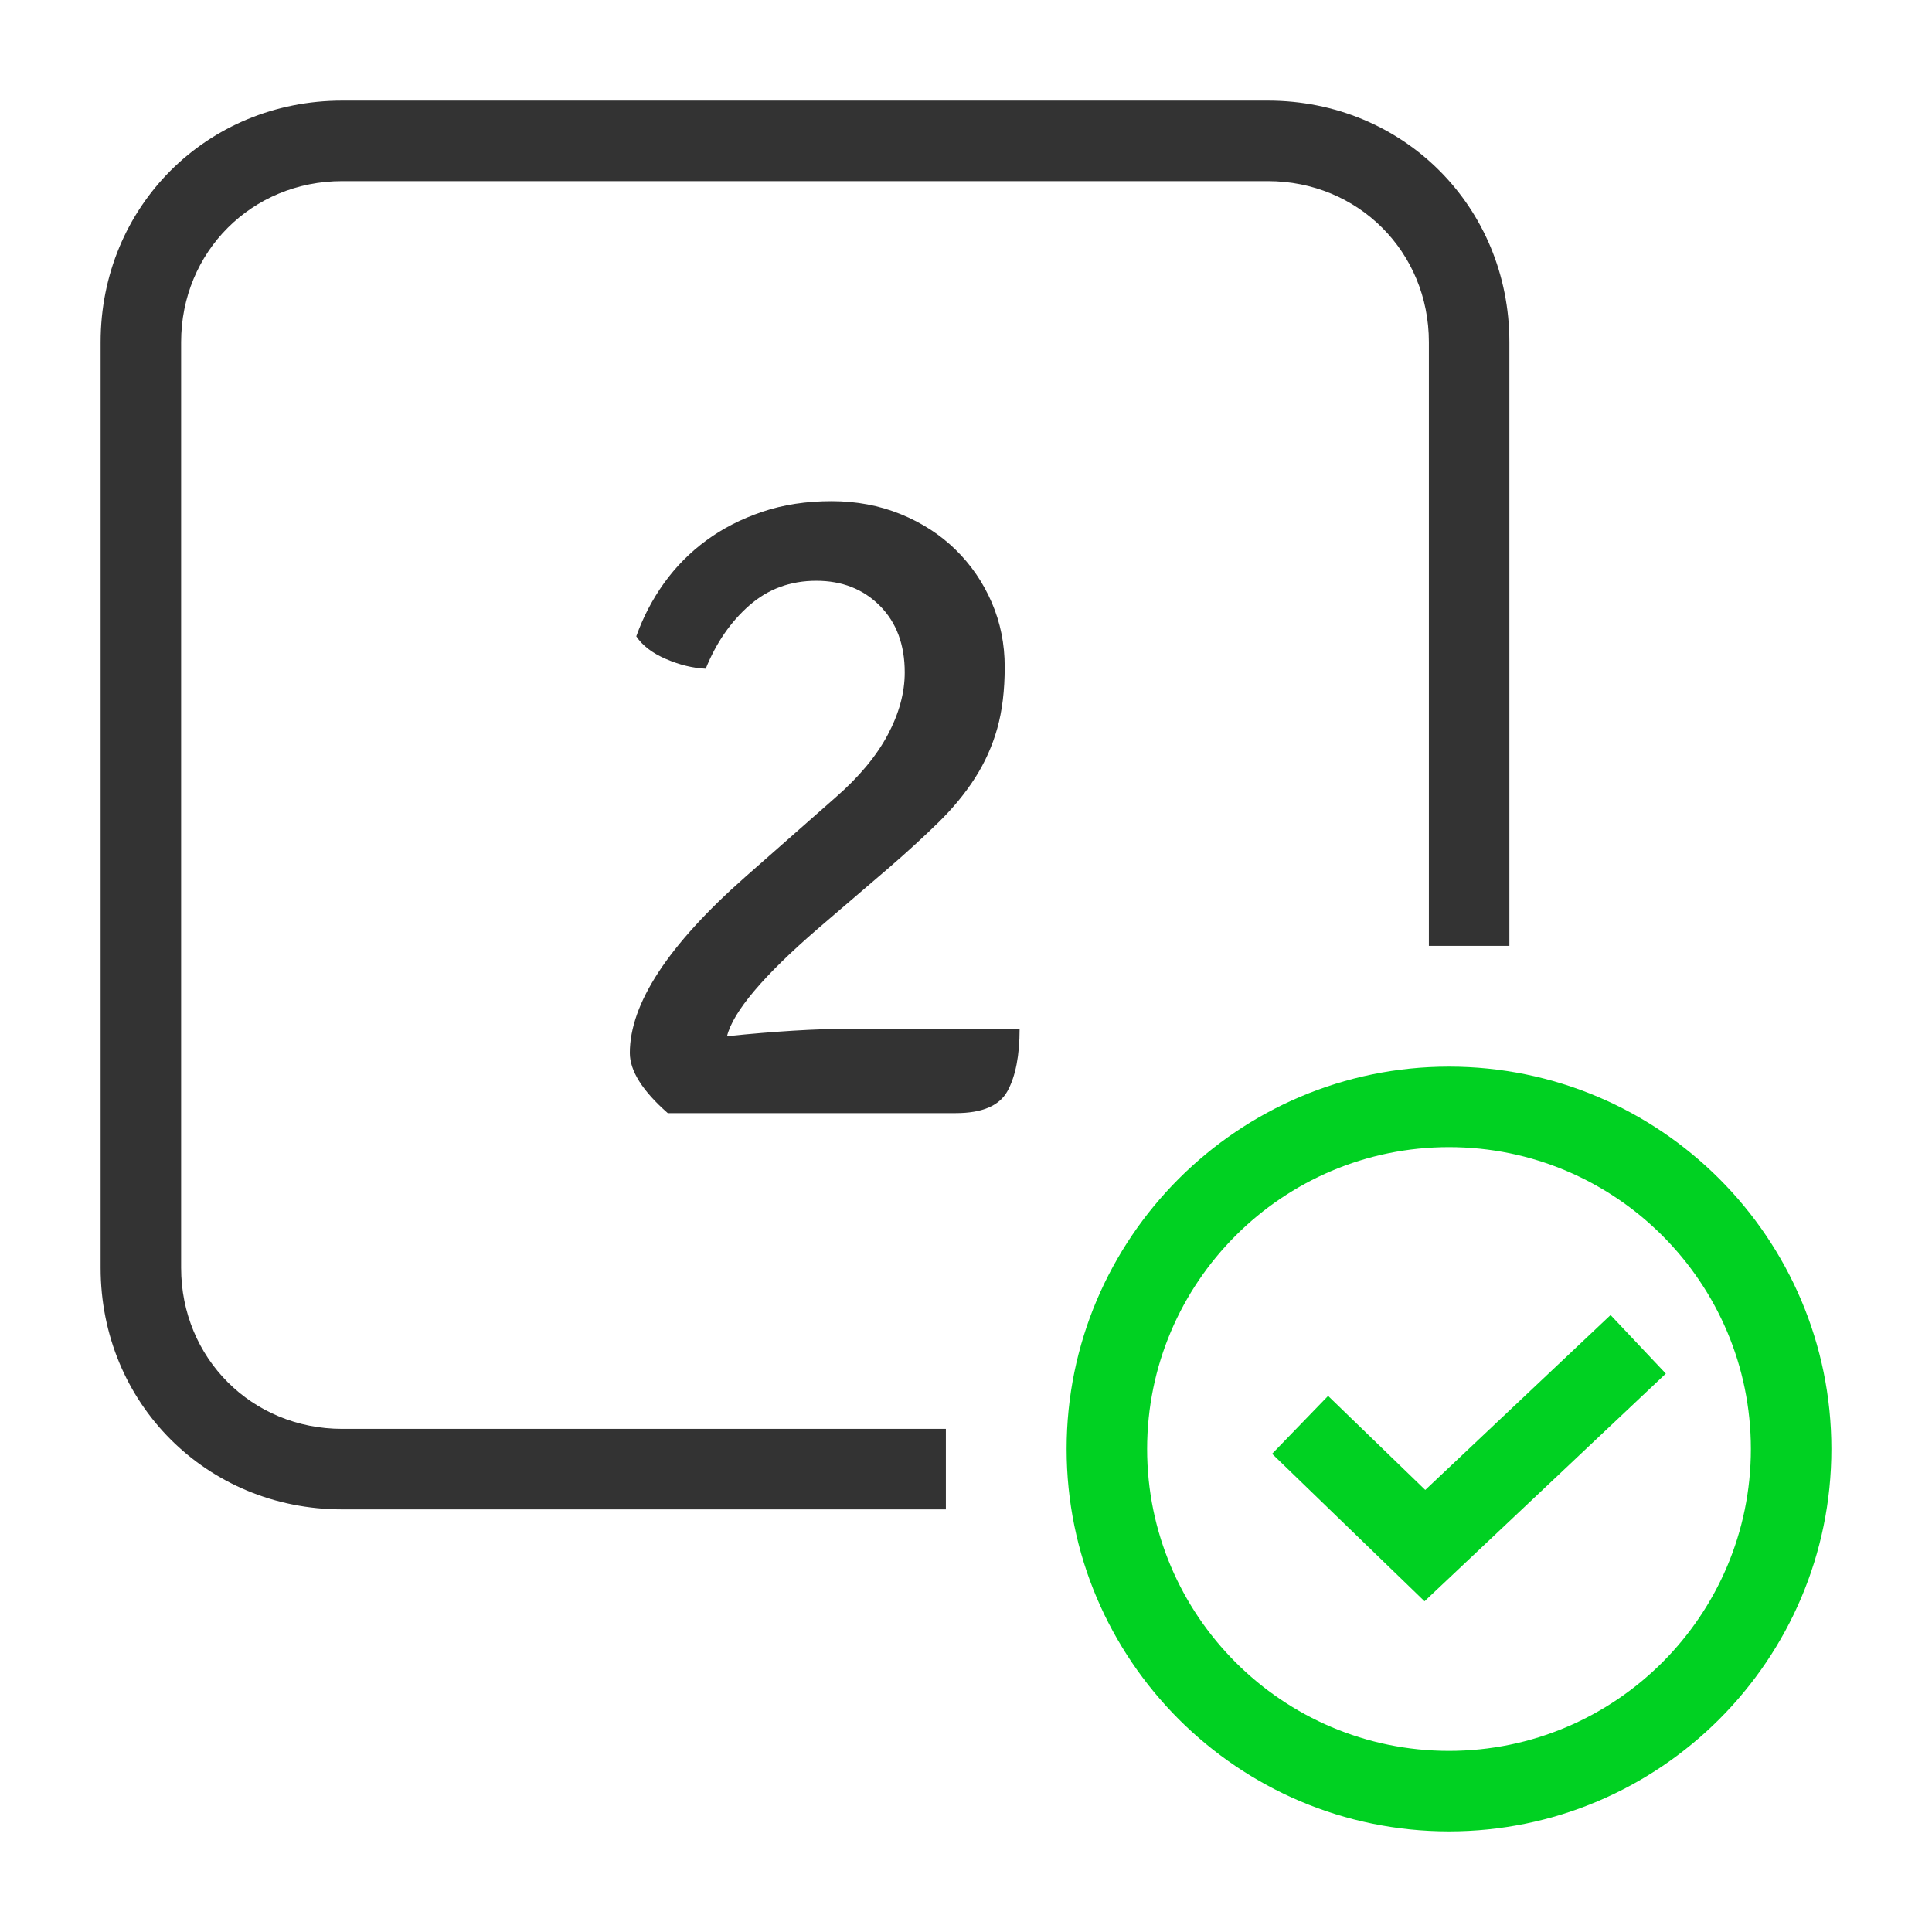 <?xml version="1.0" encoding="utf-8"?>
<!-- Generator: Adobe Illustrator 16.0.3, SVG Export Plug-In . SVG Version: 6.00 Build 0)  -->
<!DOCTYPE svg PUBLIC "-//W3C//DTD SVG 1.1//EN" "http://www.w3.org/Graphics/SVG/1.1/DTD/svg11.dtd">
<svg version="1.1" id="universal-dalsi-benefit-02" xmlns="http://www.w3.org/2000/svg" xmlns:xlink="http://www.w3.org/1999/xlink"
	 x="0px" y="0px" width="48px" height="48px" viewBox="0 0 48 48" enable-background="new 0 0 48 48" xml:space="preserve">
<g>
	<defs>
		<rect id="SVGID_1_" width="48" height="48"/>
	</defs>
	<clipPath id="SVGID_2_">
		<use xlink:href="#SVGID_1_"  overflow="visible"/>
	</clipPath>
	<path id="Tvar_26_kopie_17" clip-path="url(#SVGID_2_)" fill="#00D122" d="M36,45.5c-5.238,0-9.5-4.262-9.5-9.5s4.262-9.5,9.5-9.5
		s9.5,4.262,9.5,9.5S41.238,45.5,36,45.5z M36,28.5c-4.136,0-7.5,3.364-7.5,7.5s3.364,7.5,7.5,7.5s7.5-3.364,7.5-7.5
		S40.136,28.5,36,28.5z M35.392,39.783l-3.787-3.664l1.391-1.438l2.414,2.336l4.604-4.345l1.373,1.455L35.392,39.783z"/>
	<path clip-path="url(#SVGID_2_)" fill="#333333" d="M23.5,37.5h-15c-3.364,0-6-2.636-6-6v-23c0-3.364,2.636-6,6-6h23
		c3.364,0,6,2.636,6,6v15h-2v-15c0-2.243-1.757-4-4-4h-23c-2.243,0-4,1.757-4,4v23c0,2.243,1.757,4,4,4h15V37.5z M21.098,25.56
		c-0.414,0-0.874,0.015-1.38,0.046s-1.058,0.076-1.656,0.138c0.153-0.612,0.904-1.502,2.254-2.668l1.771-1.518
		c0.46-0.398,0.87-0.774,1.23-1.127c0.36-0.353,0.663-0.72,0.908-1.104c0.245-0.383,0.429-0.793,0.552-1.23s0.185-0.946,0.185-1.529
		c0-0.567-0.107-1.1-0.322-1.599c-0.215-0.498-0.514-0.935-0.897-1.311c-0.383-0.375-0.839-0.67-1.368-0.885
		c-0.529-0.215-1.101-0.322-1.714-0.322c-0.629,0-1.204,0.088-1.725,0.265c-0.521,0.176-0.985,0.414-1.391,0.713
		c-0.407,0.299-0.755,0.652-1.047,1.058c-0.291,0.406-0.521,0.847-0.69,1.322c0.153,0.23,0.399,0.418,0.736,0.563
		c0.337,0.146,0.667,0.227,0.989,0.242c0.26-0.644,0.622-1.169,1.087-1.576c0.465-0.406,1.019-0.609,1.66-0.609
		s1.167,0.207,1.58,0.621c0.412,0.414,0.618,0.966,0.618,1.656c0,0.506-0.142,1.024-0.424,1.553s-0.714,1.046-1.295,1.553
		l-2.246,1.978c-1.911,1.687-2.865,3.144-2.865,4.37c0,0.444,0.314,0.943,0.943,1.495h7.153c0.659,0,1.089-0.184,1.289-0.552
		s0.299-0.882,0.299-1.541H21.098z"/>
</g>
</svg>
